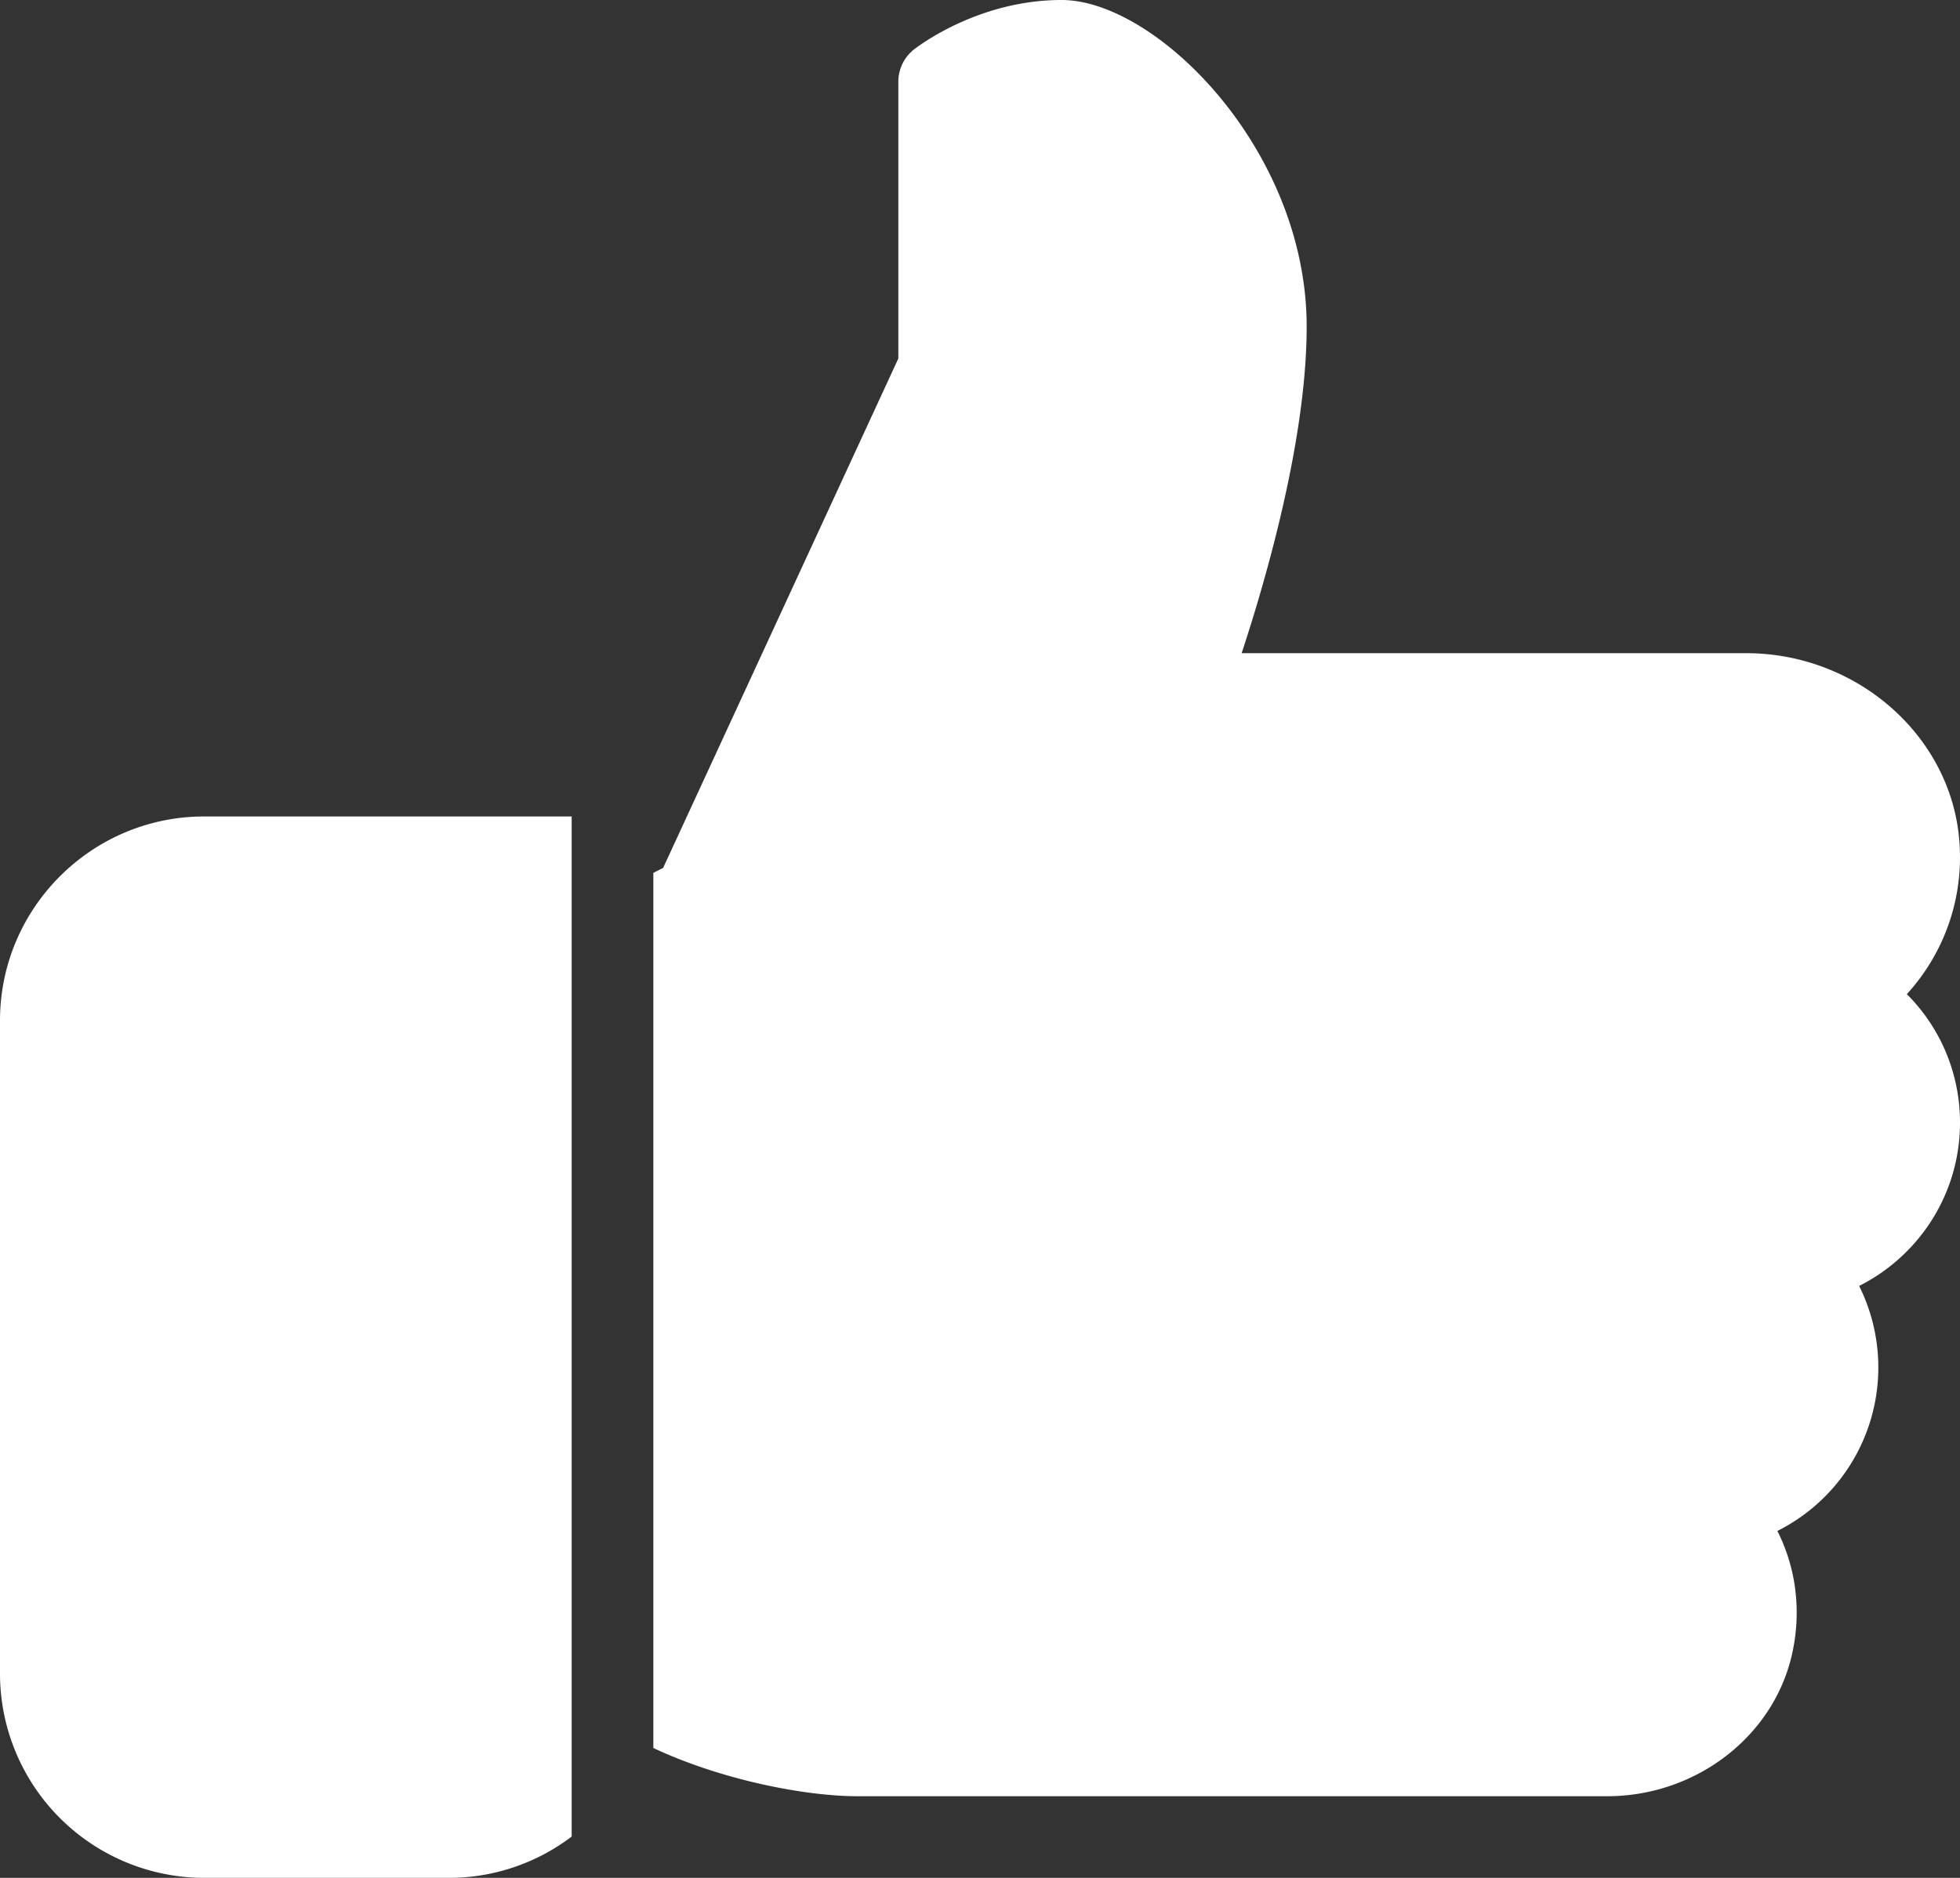 <?xml version="1.0" encoding="UTF-8"?> <svg xmlns="http://www.w3.org/2000/svg" viewBox="0.602 1.5 24 23"><rect x="0.602" y="1.5" width="24" height="23" fill="#333333" stroke="none"/><g fill="#000" clip-path="url(#a)"><path d="M7.602 23.994a2.482 2.482 0 0 1-1.5.506h-3a2.503 2.503 0 0 1-2.5-2.5v-8c0-1.378 1.122-2.5 2.5-2.5h4.5zM24.602 15.25c0 .867-.496 1.628-1.235 2a2.24 2.24 0 0 1-1.001 3.001c.23.456.296.981.181 1.502-.224 1.013-1.177 1.747-2.266 1.747h-9.179c-.656 0-1.686-.207-2.5-.591V12.191l.12-.061 2.88-6.239V2.5c0-.152.07-.296.187-.391.032-.024.774-.609 1.813-.609 1.157 0 3 1.831 3 4 0 1.368-.49 3.071-.796 4h6.177c1.346 0 2.491.996 2.608 2.267a2.483 2.483 0 0 1-.64 1.909c.413.413.651.973.651 1.574z" fill="#ffffff" opacity="1" data-original="#000000"></path></g></svg> 